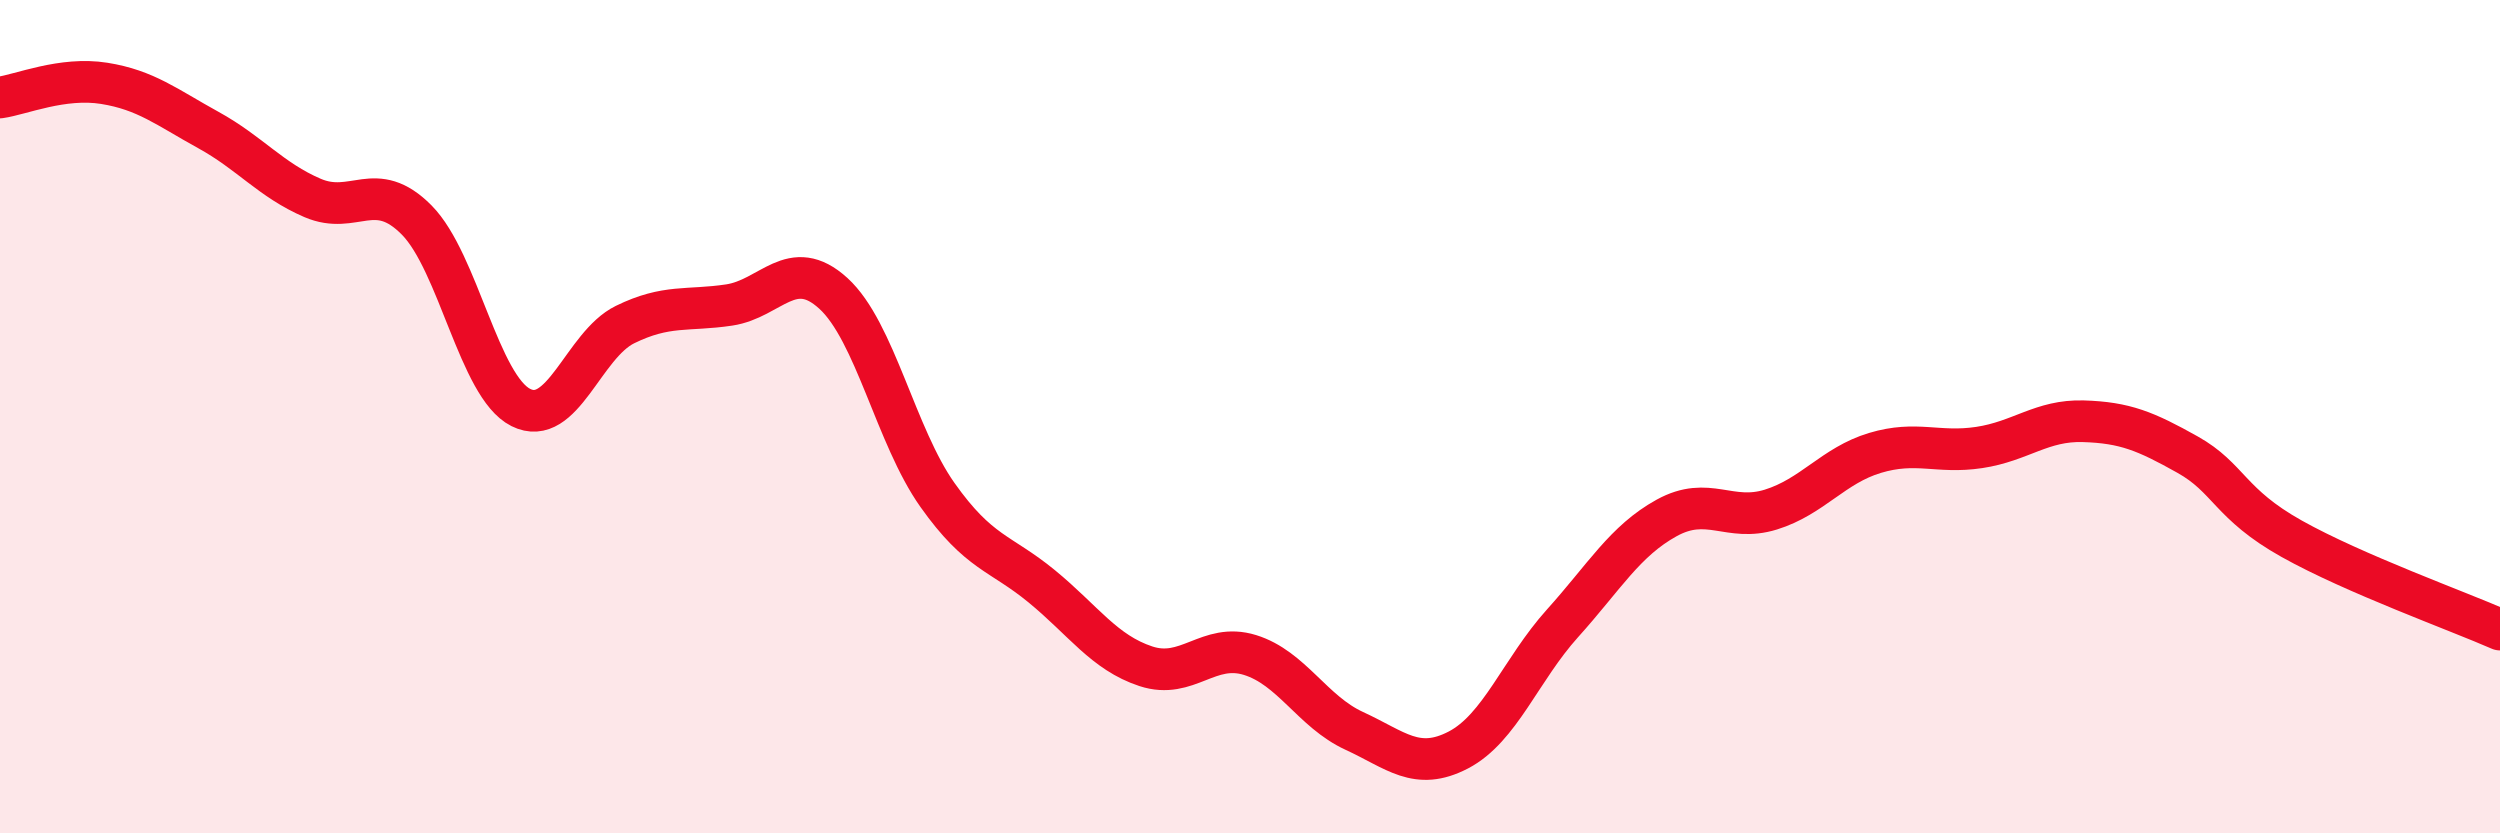 
    <svg width="60" height="20" viewBox="0 0 60 20" xmlns="http://www.w3.org/2000/svg">
      <path
        d="M 0,2.34 C 0.5,2.27 1.5,1.84 2.5,2 C 3.5,2.16 4,2.57 5,3.12 C 6,3.67 6.5,4.32 7.5,4.75 C 8.5,5.18 9,4.27 10,5.28 C 11,6.29 11.5,9.28 12.5,9.78 C 13.5,10.28 14,8.28 15,7.79 C 16,7.3 16.5,7.47 17.5,7.32 C 18.5,7.17 19,6.13 20,7.04 C 21,7.95 21.5,10.47 22.5,11.88 C 23.5,13.29 24,13.25 25,14.07 C 26,14.89 26.5,15.66 27.5,15.99 C 28.5,16.32 29,15.41 30,15.72 C 31,16.03 31.5,17.08 32.5,17.54 C 33.5,18 34,18.52 35,18 C 36,17.48 36.5,16.07 37.5,14.96 C 38.5,13.85 39,12.98 40,12.43 C 41,11.88 41.5,12.54 42.5,12.23 C 43.5,11.92 44,11.17 45,10.87 C 46,10.57 46.5,10.89 47.5,10.74 C 48.5,10.59 49,10.08 50,10.11 C 51,10.14 51.5,10.35 52.5,10.91 C 53.5,11.47 53.5,12.09 55,12.93 C 56.5,13.77 59,14.67 60,15.11L60 20L0 20Z"
        fill="#EB0A25"
        opacity="0.1"
        stroke-linecap="round"
        stroke-linejoin="round"
      />
      <path
        d="M 0,2.34 C 0.5,2.27 1.5,1.84 2.5,2 C 3.5,2.16 4,2.57 5,3.12 C 6,3.67 6.5,4.32 7.5,4.75 C 8.5,5.18 9,4.27 10,5.28 C 11,6.29 11.5,9.28 12.5,9.78 C 13.5,10.28 14,8.28 15,7.79 C 16,7.3 16.5,7.47 17.5,7.32 C 18.5,7.17 19,6.13 20,7.04 C 21,7.95 21.5,10.47 22.5,11.88 C 23.5,13.29 24,13.25 25,14.07 C 26,14.89 26.5,15.66 27.5,15.99 C 28.5,16.32 29,15.41 30,15.72 C 31,16.03 31.5,17.08 32.5,17.54 C 33.5,18 34,18.52 35,18 C 36,17.48 36.5,16.07 37.5,14.96 C 38.5,13.85 39,12.98 40,12.43 C 41,11.88 41.5,12.54 42.5,12.23 C 43.5,11.92 44,11.17 45,10.87 C 46,10.57 46.5,10.89 47.5,10.74 C 48.5,10.59 49,10.08 50,10.11 C 51,10.14 51.5,10.35 52.5,10.91 C 53.5,11.47 53.5,12.09 55,12.93 C 56.5,13.77 59,14.67 60,15.11"
        stroke="#EB0A25"
        stroke-width="1"
        fill="none"
        stroke-linecap="round"
        stroke-linejoin="round"
      />
    </svg>
  